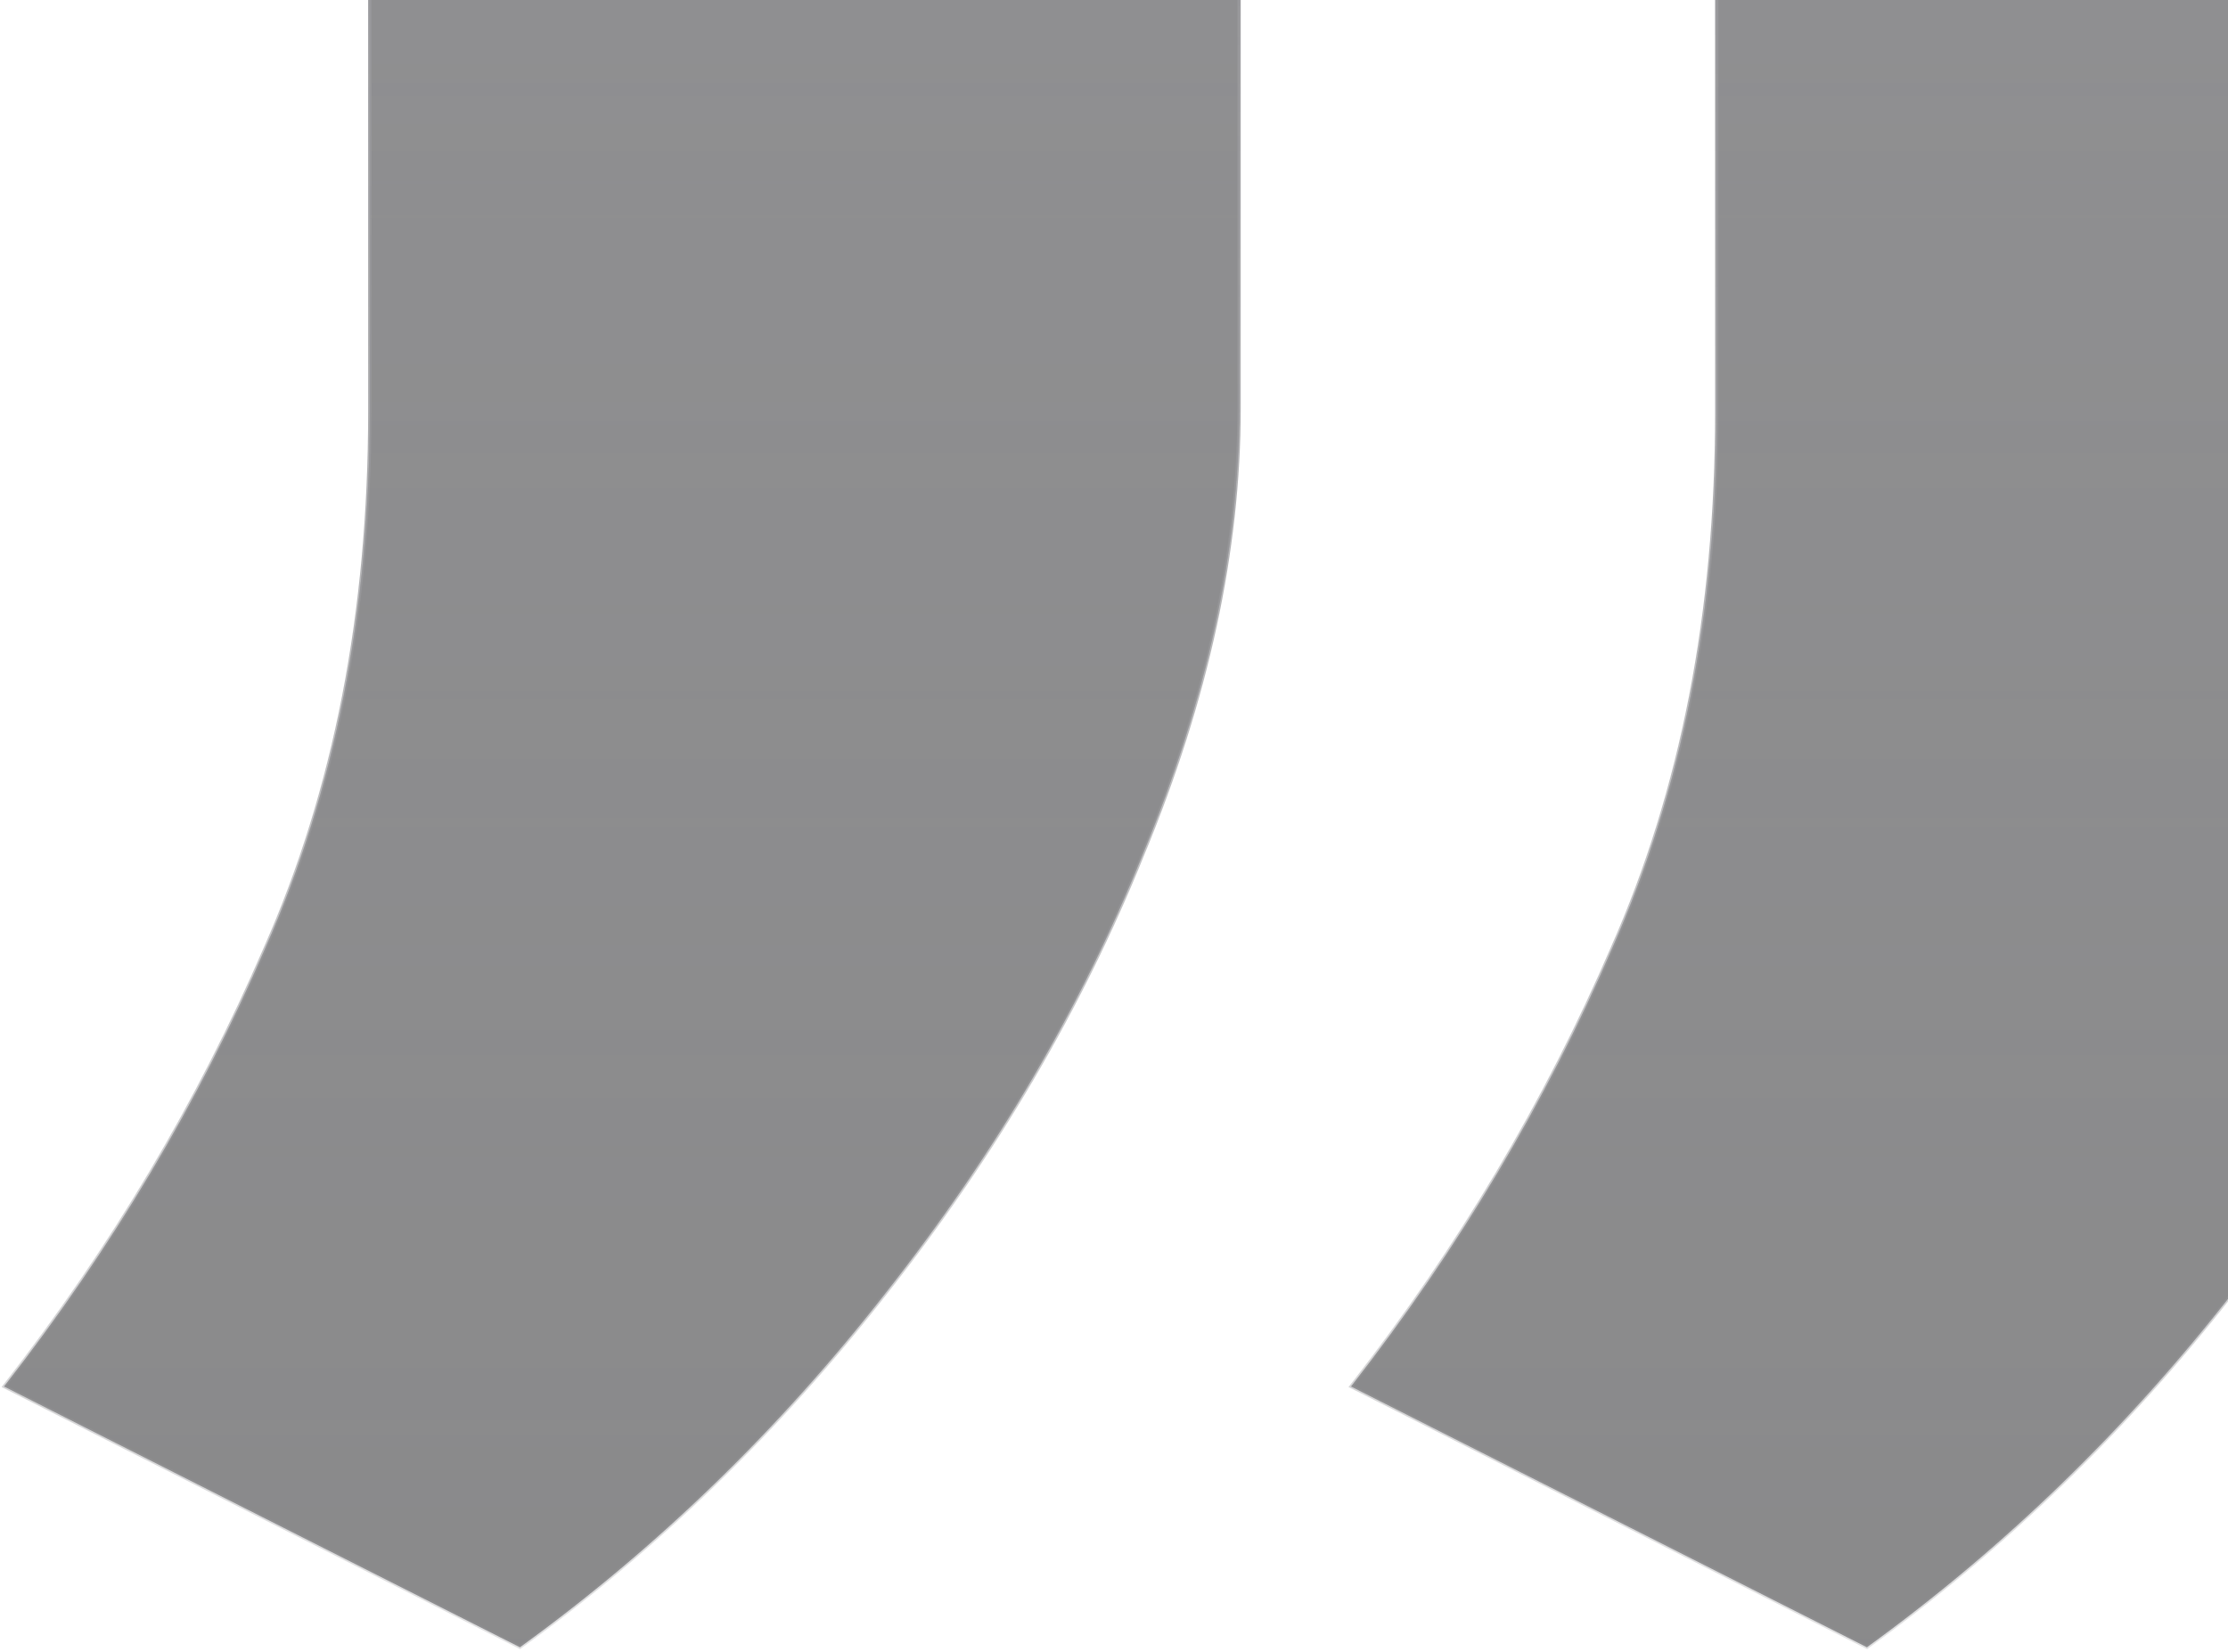 <svg width="669" height="496" viewBox="0 0 669 496" fill="none" xmlns="http://www.w3.org/2000/svg">
<g opacity="0.5">
<path d="M372.046 -25.886V-26.386H371.546H111.54H111.04V-25.886V123.841C111.04 183.809 100.618 237.357 79.785 284.495L79.784 284.499C59.739 330.996 33.68 374.799 1.606 415.907L1.232 416.387L1.774 416.661L155.852 494.56L156.124 494.698L156.371 494.519C197.337 464.815 233.883 429.374 266.01 388.197C298.939 346.348 324.643 302.469 343.119 256.561C362.399 209.974 372.046 165.396 372.046 122.83V-25.886ZM776.5 -25.886V-26.386H776H515.994H515.494V-25.886V123.841C515.494 183.809 505.072 237.357 484.239 284.495L484.238 284.499C464.193 330.996 438.134 374.799 406.06 415.907L405.686 416.387L406.229 416.661L560.306 494.56L560.578 494.698L560.825 494.519C601.792 464.814 638.338 429.373 670.466 388.196C703.394 346.346 729.098 302.466 747.574 256.557C766.853 209.972 776.5 165.395 776.5 122.83V-25.886Z" fill="#121214"/>
<path d="M372.046 -25.886V-26.386H371.546H111.54H111.04V-25.886V123.841C111.04 183.809 100.618 237.357 79.785 284.495L79.784 284.499C59.739 330.996 33.68 374.799 1.606 415.907L1.232 416.387L1.774 416.661L155.852 494.56L156.124 494.698L156.371 494.519C197.337 464.815 233.883 429.374 266.01 388.197C298.939 346.348 324.643 302.469 343.119 256.561C362.399 209.974 372.046 165.396 372.046 122.83V-25.886ZM776.5 -25.886V-26.386H776H515.994H515.494V-25.886V123.841C515.494 183.809 505.072 237.357 484.239 284.495L484.238 284.499C464.193 330.996 438.134 374.799 406.06 415.907L405.686 416.387L406.229 416.661L560.306 494.56L560.578 494.698L560.825 494.519C601.792 464.814 638.338 429.373 670.466 388.196C703.394 346.346 729.098 302.466 747.574 256.557C766.853 209.972 776.5 165.395 776.5 122.83V-25.886Z" fill="url(#paint0_linear_735_2909)"/>
<path d="M372.046 -25.886V-26.386H371.546H111.54H111.04V-25.886V123.841C111.04 183.809 100.618 237.357 79.785 284.495L79.784 284.499C59.739 330.996 33.68 374.799 1.606 415.907L1.232 416.387L1.774 416.661L155.852 494.56L156.124 494.698L156.371 494.519C197.337 464.815 233.883 429.374 266.01 388.197C298.939 346.348 324.643 302.469 343.119 256.561C362.399 209.974 372.046 165.396 372.046 122.83V-25.886ZM776.5 -25.886V-26.386H776H515.994H515.494V-25.886V123.841C515.494 183.809 505.072 237.357 484.239 284.495L484.238 284.499C464.193 330.996 438.134 374.799 406.06 415.907L405.686 416.387L406.229 416.661L560.306 494.56L560.578 494.698L560.825 494.519C601.792 464.814 638.338 429.373 670.466 388.196C703.394 346.346 729.098 302.466 747.574 256.557C766.853 209.972 776.5 165.395 776.5 122.83V-25.886Z" stroke="url(#paint1_linear_735_2909)"/>
</g>
<defs>
<linearGradient id="paint0_linear_735_2909" x1="389" y1="-25.886" x2="389" y2="494.114" gradientUnits="userSpaceOnUse">
<stop stop-color="#202024"/>
<stop offset="1" stop-color="#202024" stop-opacity="0.2"/>
</linearGradient>
<linearGradient id="paint1_linear_735_2909" x1="389" y1="-25.886" x2="389" y2="494.114" gradientUnits="userSpaceOnUse">
<stop stop-color="#323238"/>
<stop offset="1" stop-color="#323238" stop-opacity="0.3"/>
</linearGradient>
</defs>
</svg>
